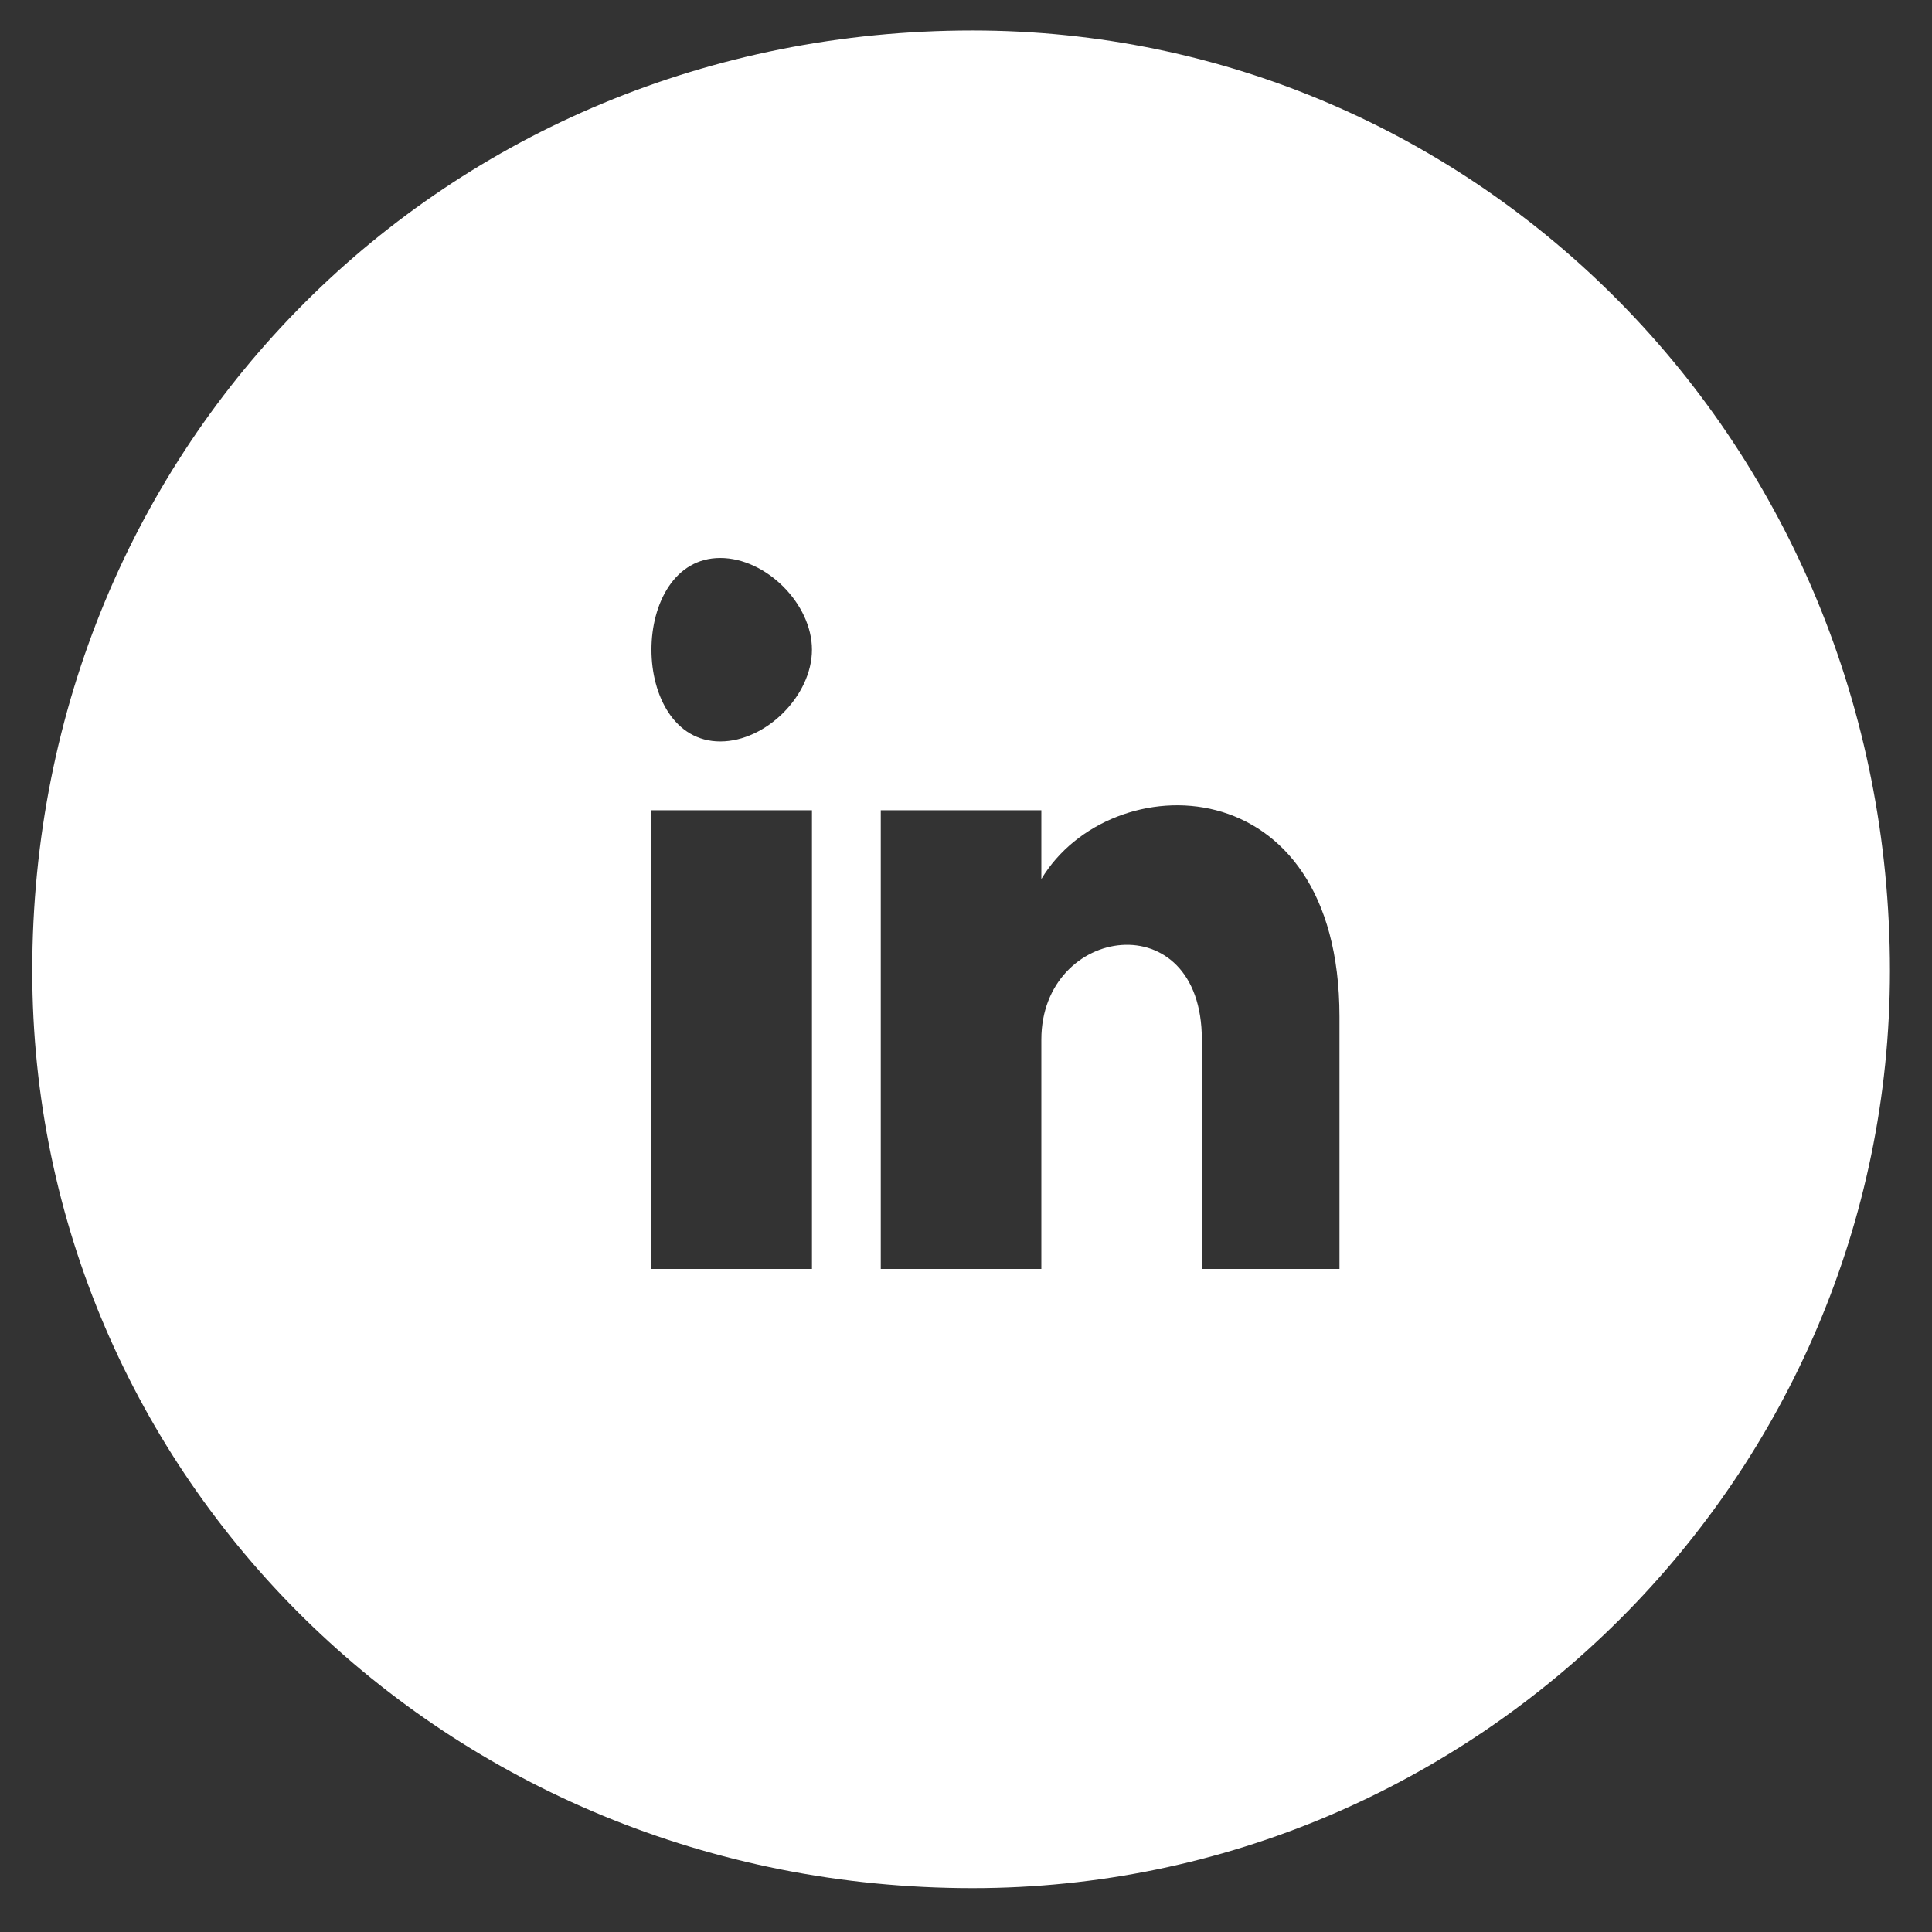 <svg width="26" height="26" viewBox="0 0 26 26" fill="none" xmlns="http://www.w3.org/2000/svg">
<rect x="0" y="0" width="26" height="26" fill="#333333" stroke="none"/>
<path fill-rule="evenodd" clip-rule="evenodd" d="M13.088 0.41C5.989 0.41 0.434 5.966 0.434 13.065C0.434 19.855 5.989 25.41 13.088 25.41C19.878 25.41 25.434 19.855 25.434 13.065C25.434 5.966 19.878 0.41 13.088 0.41ZM10.927 17.077H8.767V10.904H10.927V17.077ZM9.693 9.978C9.076 9.978 8.767 9.361 8.767 8.743C8.767 8.126 9.076 7.509 9.693 7.509C10.31 7.509 10.927 8.126 10.927 8.743C10.927 9.361 10.31 9.978 9.693 9.978ZM18.026 17.077H16.174V13.99C16.174 12.139 14.014 12.447 14.014 13.99V17.077H11.853V10.904H14.014V11.83C14.94 10.287 18.026 10.287 18.026 13.682V17.077Z" fill="white"/>
</svg>
